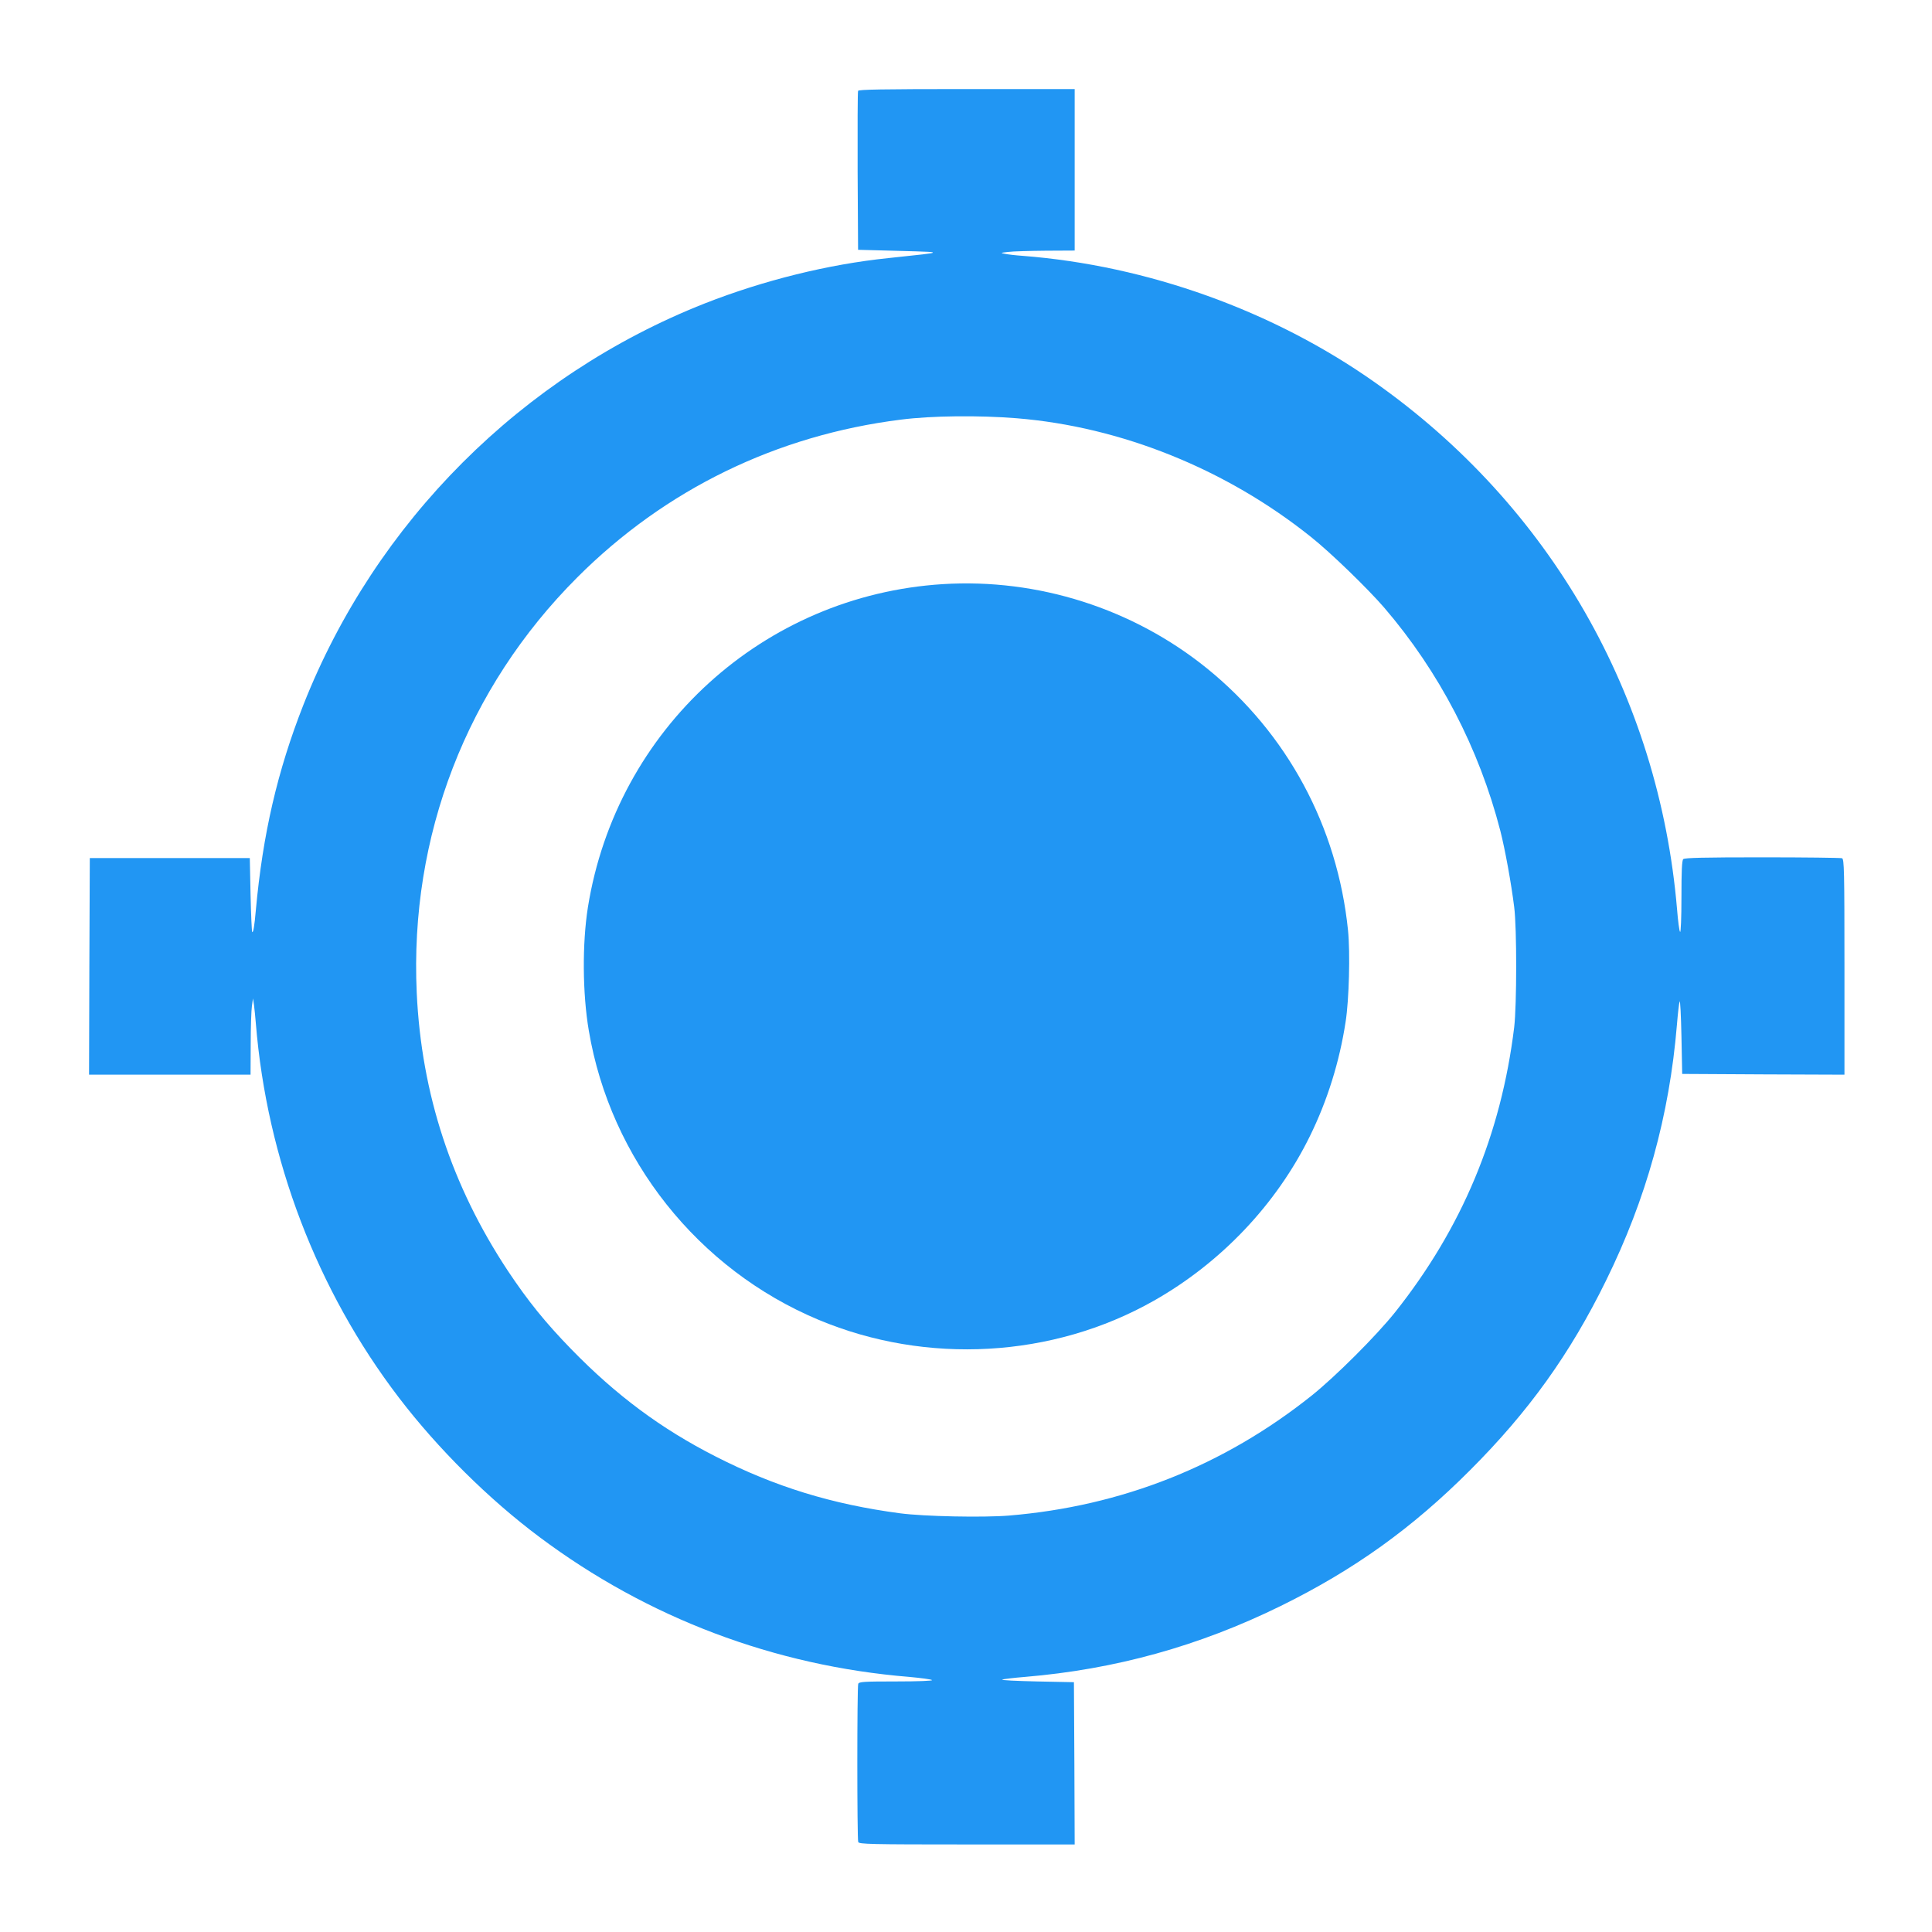 <?xml version="1.0" standalone="no"?>
<!DOCTYPE svg PUBLIC "-//W3C//DTD SVG 20010904//EN"
 "http://www.w3.org/TR/2001/REC-SVG-20010904/DTD/svg10.dtd">
<svg version="1.0" xmlns="http://www.w3.org/2000/svg"
 width="1280pt" height="1280pt" viewBox="0 0 1280 1280"
 preserveAspectRatio="xMidYMid meet">
<g transform="translate(0,1280) scale(0.1,-0.1)"
fill="#2196f3" stroke="none">
<path d="M5685 12198 c-3 -7 -4 -247 -3 -533 l3 -520 230 -6 c266 -7 270 -8
264 -14 -5 -4 -73 -12 -294 -35 -397 -41 -825 -147 -1215 -300 -1212 -478
-2182 -1448 -2660 -2660 -172 -438 -269 -856 -315 -1360 -9 -104 -17 -151 -24
-145 -3 4 -8 115 -11 248 l-5 242 -530 0 -530 0 -3 -717 -2 -718 535 0 535 0
1 203 c0 111 4 225 8 252 l7 50 7 -45 c3 -25 9 -79 12 -120 73 -900 406 -1771
948 -2480 259 -339 596 -673 932 -924 715 -535 1555 -853 2450 -926 77 -7 144
-16 150 -21 5 -5 -91 -9 -237 -9 -215 0 -247 -2 -252 -16 -8 -20 -8 -1028 0
-1048 6 -14 78 -16 720 -16 l714 0 -2 537 -3 538 -245 5 c-135 3 -238 8 -230
12 8 4 76 12 150 18 598 50 1154 204 1695 470 484 238 871 515 1255 900 388
388 662 770 900 1255 267 542 420 1094 470 1695 6 74 14 144 18 155 4 11 9
-92 12 -230 l5 -250 538 -3 537 -2 0 714 c0 642 -2 714 -16 720 -9 3 -246 6
-528 6 -385 0 -515 -3 -524 -12 -9 -9 -12 -79 -12 -252 0 -137 -4 -236 -9
-230 -5 5 -14 72 -20 149 -120 1416 -842 2675 -2004 3493 -672 474 -1505 773
-2332 837 -44 3 -96 9 -115 13 -34 6 -33 7 20 13 30 4 142 7 248 8 l192 1 0
535 0 535 -715 0 c-563 0 -717 -3 -720 -12z m1050 -2169 c692 -56 1389 -337
1950 -786 130 -103 375 -341 485 -468 365 -425 629 -933 770 -1479 32 -126 72
-346 92 -506 18 -142 17 -650 0 -795 -87 -713 -347 -1333 -790 -1890 -125
-156 -393 -424 -553 -552 -582 -464 -1257 -732 -2004 -794 -170 -14 -562 -6
-722 15 -452 60 -829 176 -1223 377 -361 184 -657 404 -955 710 -173 178 -286
318 -420 519 -373 564 -573 1173 -604 1842 -48 1039 331 2020 1064 2753 582
582 1320 942 2145 1045 204 26 516 29 765 9z"/>
<path d="M6247 8930 c-1189 -74 -2163 -961 -2352 -2141 -38 -240 -36 -571 6
-817 143 -851 724 -1582 1522 -1916 716 -300 1552 -253 2221 126 445 252 813
639 1035 1092 116 236 196 494 236 756 23 146 31 458 16 606 -70 688 -403
1306 -936 1737 -489 395 -1118 596 -1748 557z"/>
</g>
</svg>
